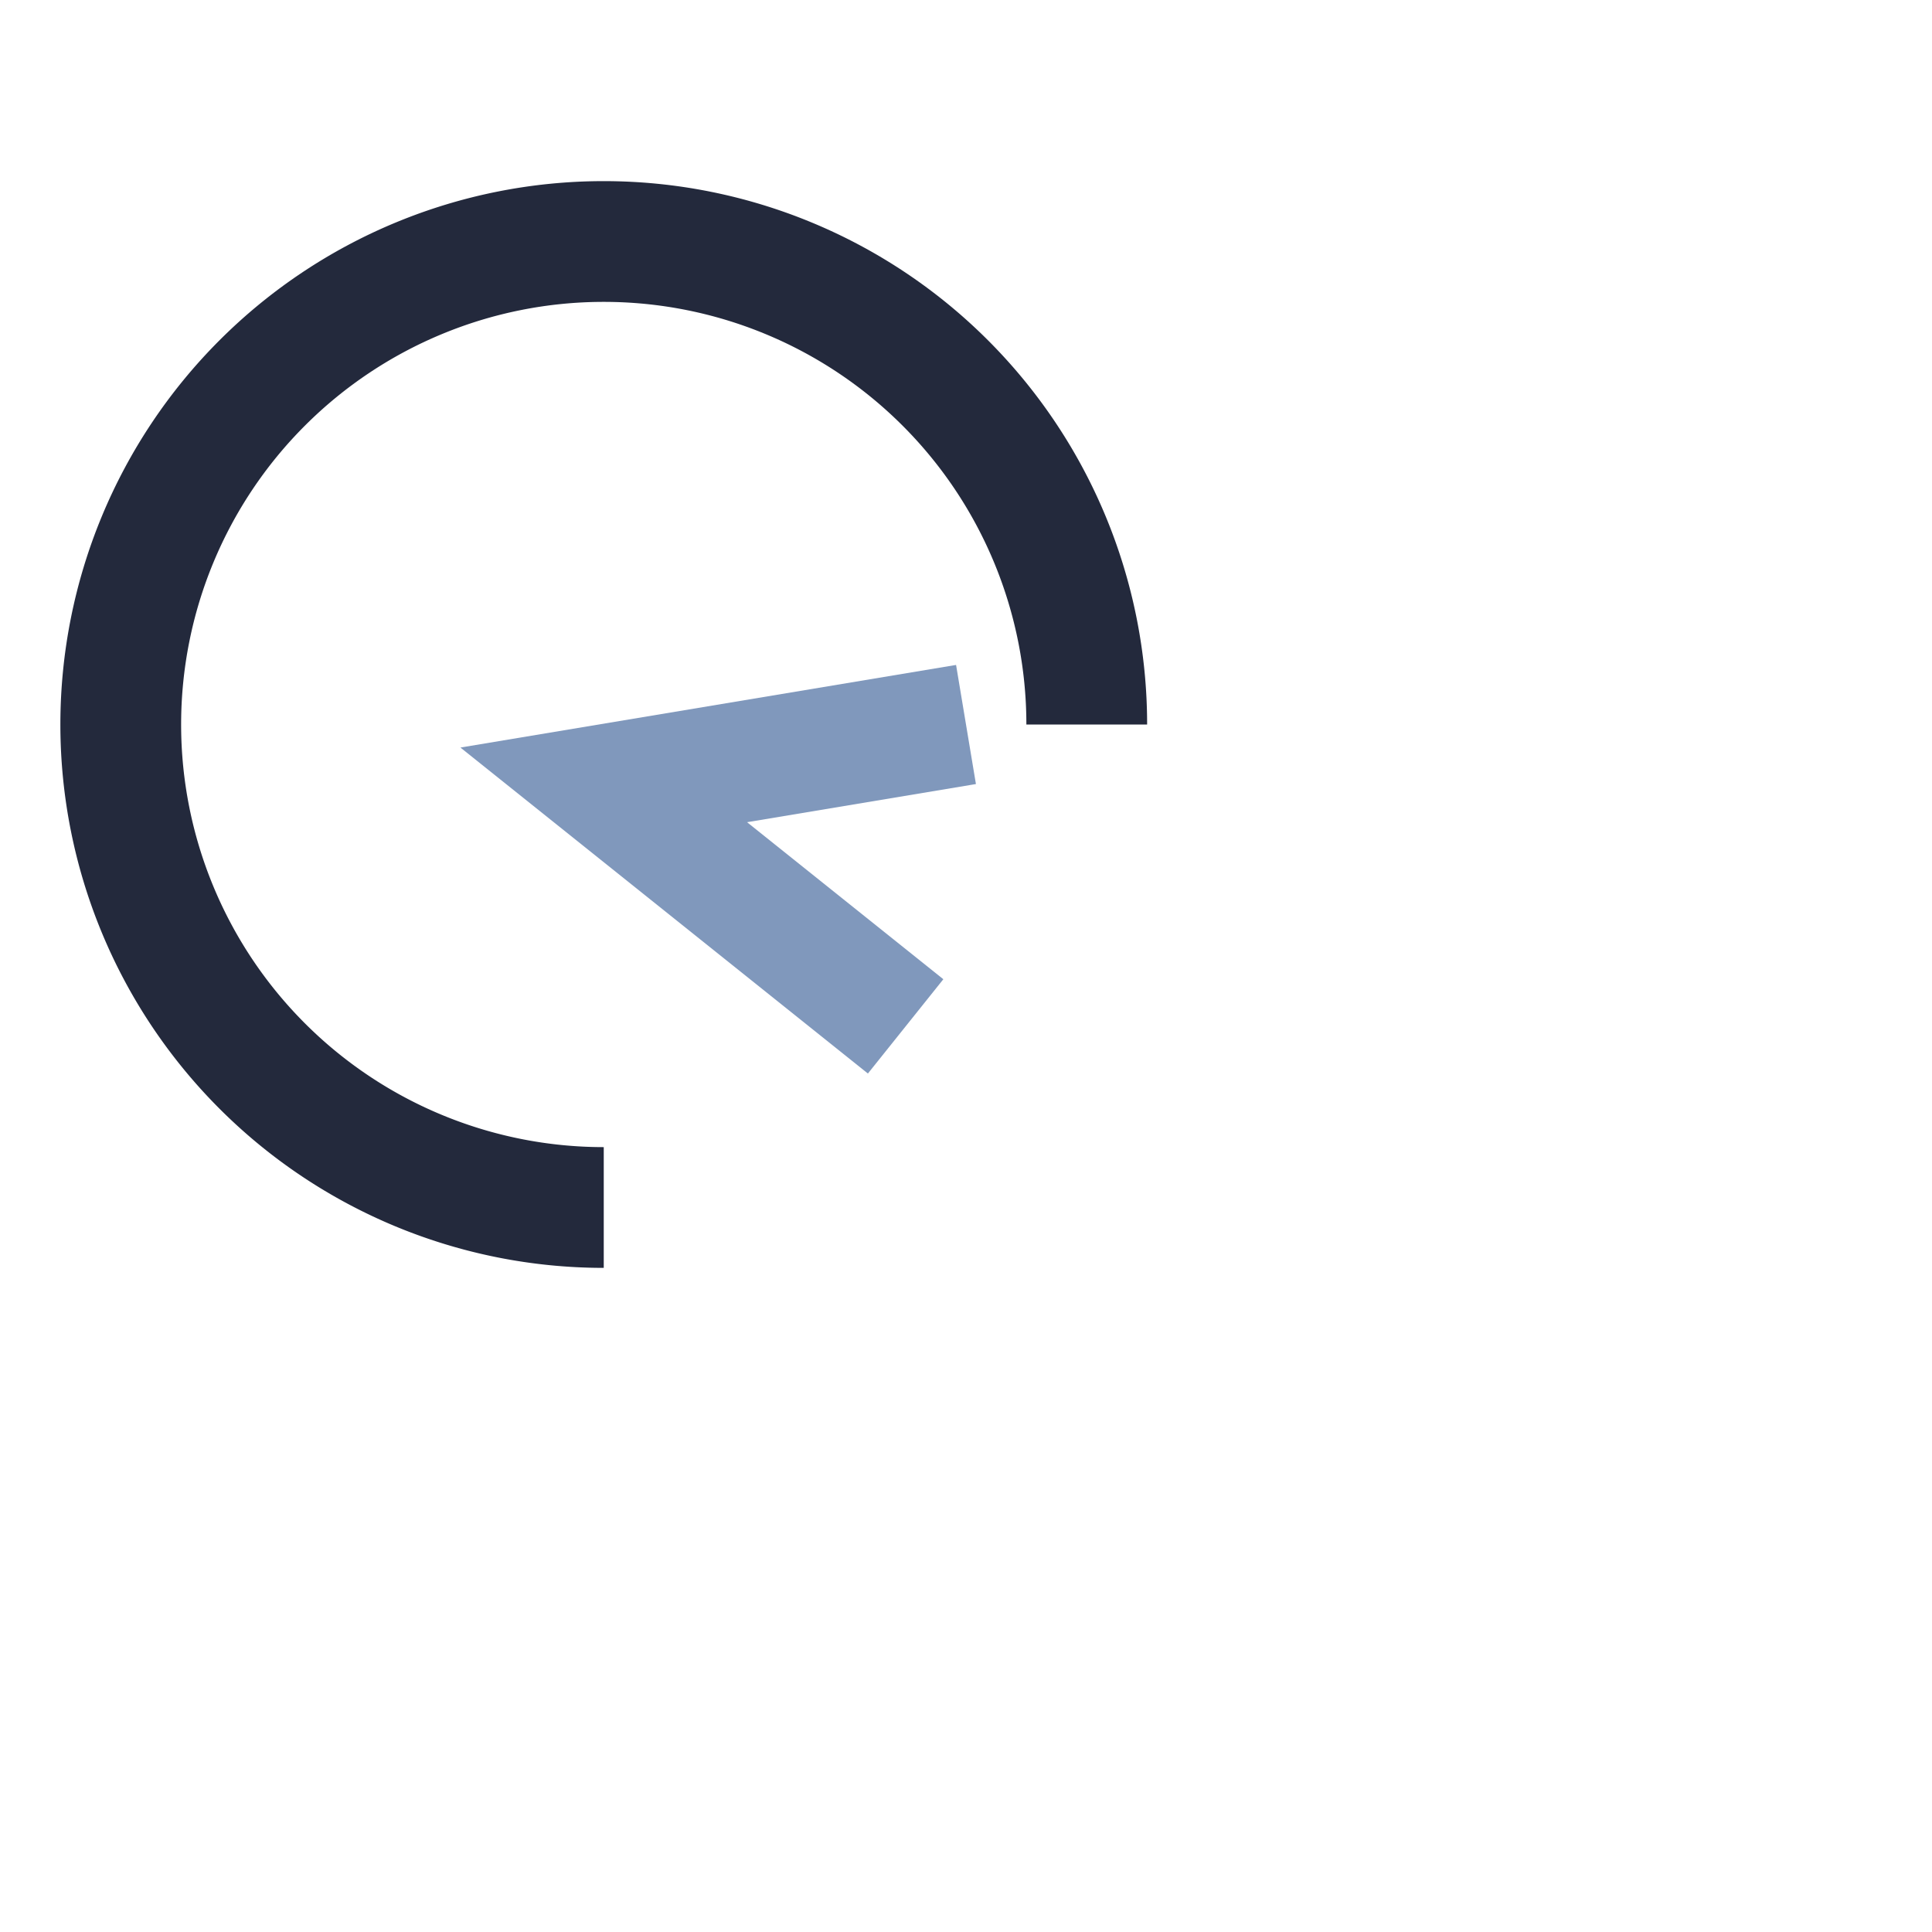 <?xml version="1.0" encoding="UTF-8"?>
<svg xmlns="http://www.w3.org/2000/svg" width="32" height="32" viewBox="0 0 32 32"><path d="M10 20a8 8 0 118-8" stroke="#23293c" stroke-width="2" fill="none"/><path d="M16 12l-6 1 5 4" fill="none" stroke="#8098bc" stroke-width="2"/></svg>